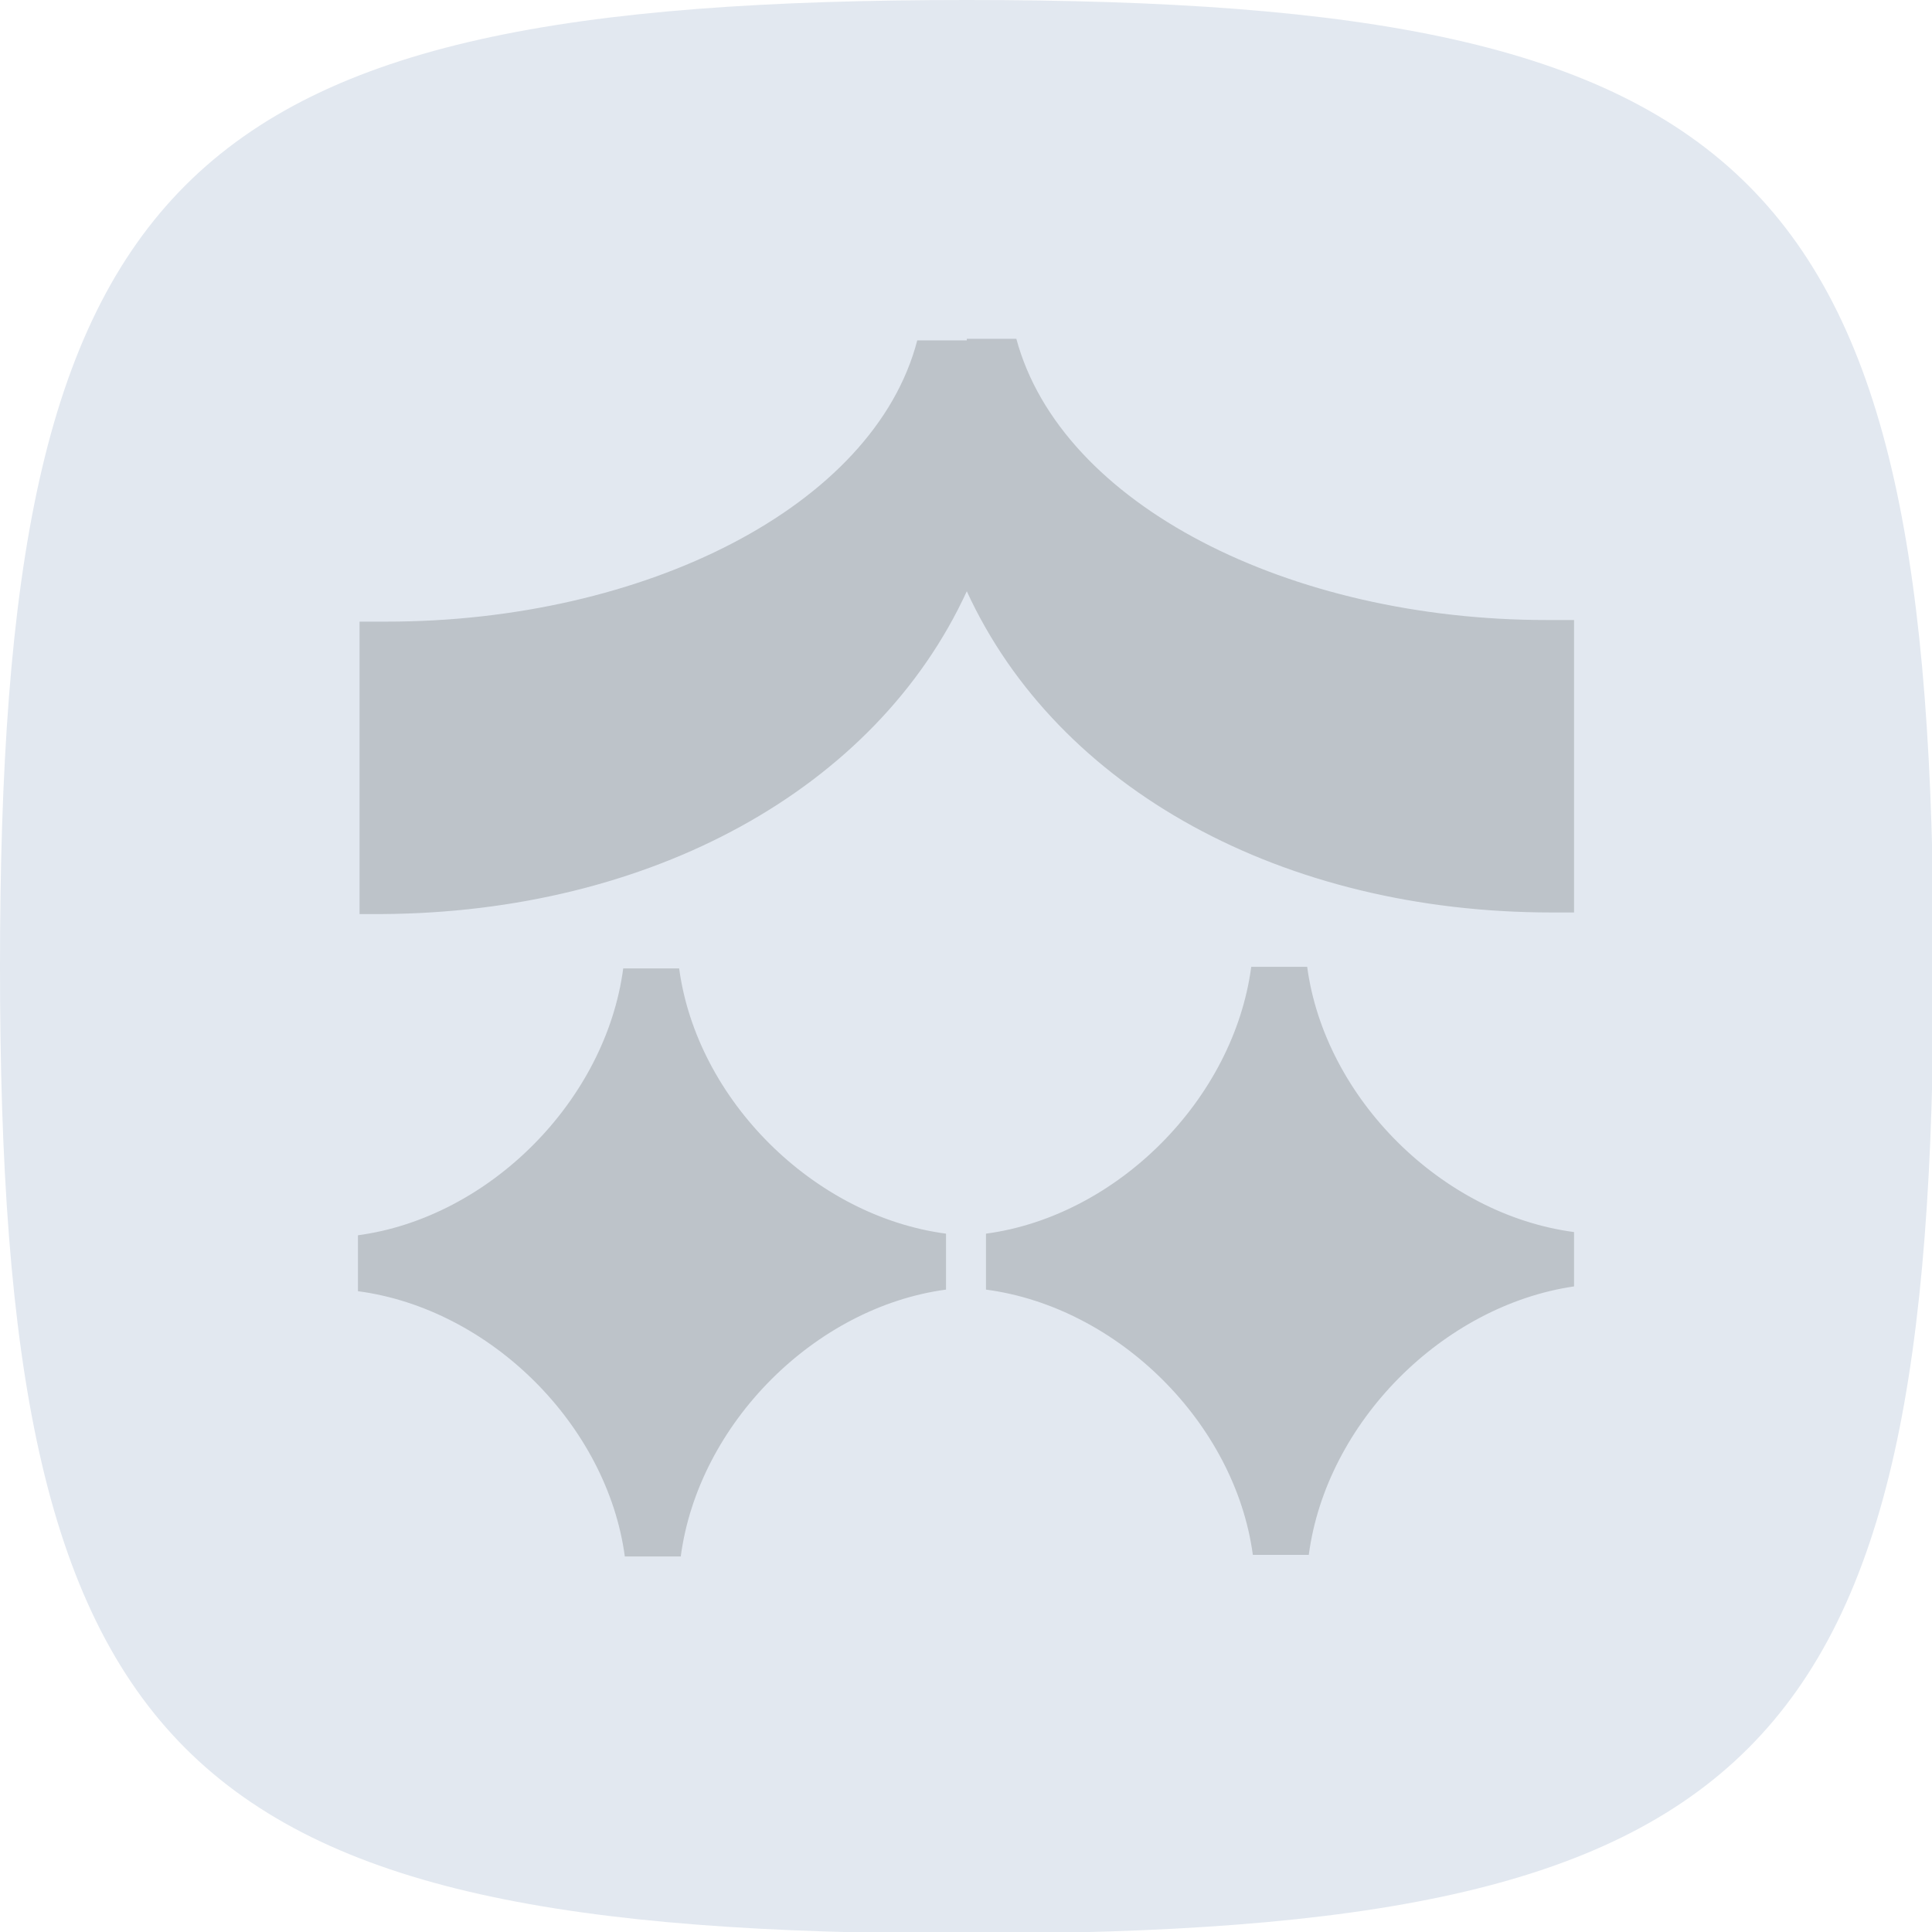 <?xml version="1.0" encoding="UTF-8"?> <!-- Generator: Adobe Illustrator 26.0.2, SVG Export Plug-In . SVG Version: 6.00 Build 0) --> <svg xmlns="http://www.w3.org/2000/svg" xmlns:xlink="http://www.w3.org/1999/xlink" id="Layer_1" x="0px" y="0px" viewBox="0 0 120.9 120.9" style="enable-background:new 0 0 120.9 120.9;" xml:space="preserve"> <style type="text/css"> .st0{fill:#E2E8F0;} .st1{fill:#BDC3C9;} </style> <path class="st0" d="M0,60.5c0-24.9,2.7-40,11.6-48.9S35.6,0,60.5,0s40,2.7,48.9,11.6s11.6,24,11.6,48.9s-2.7,40-11.6,48.9 s-24,11.6-48.9,11.6s-40-2.7-48.9-11.6S0,85.3,0,60.5z"></path> <path class="st1" d="M60.5,37c5.7,12.4,19.8,20.1,36.6,20.1h1.4V38.8h-1.7c-16.1,0-30.4-7.2-33.2-17.6h-3.1V37z M98.5,77.1 c-8.3-1.1-15.6-8.4-16.7-16.6h-3.5c-1.1,8.3-8.4,15.6-16.6,16.7v3.5c8.3,1.1,15.6,8.4,16.7,16.6h3.5C83,89,90.3,81.7,98.5,80.5V77.1 z M59.2,77.2c-8.3-1.1-15.6-8.4-16.7-16.6H39c-1.1,8.3-8.4,15.6-16.6,16.7v3.5c8.3,1.1,15.6,8.4,16.7,16.6h3.5 c1.1-8.3,8.4-15.6,16.6-16.7V77.2z M60.5,37V21.3h-3.1c-2.7,10.4-17.1,17.6-33.2,17.6h-1.7v18.3h1.4C40.7,57.1,54.8,49.4,60.5,37z"></path> </svg> 